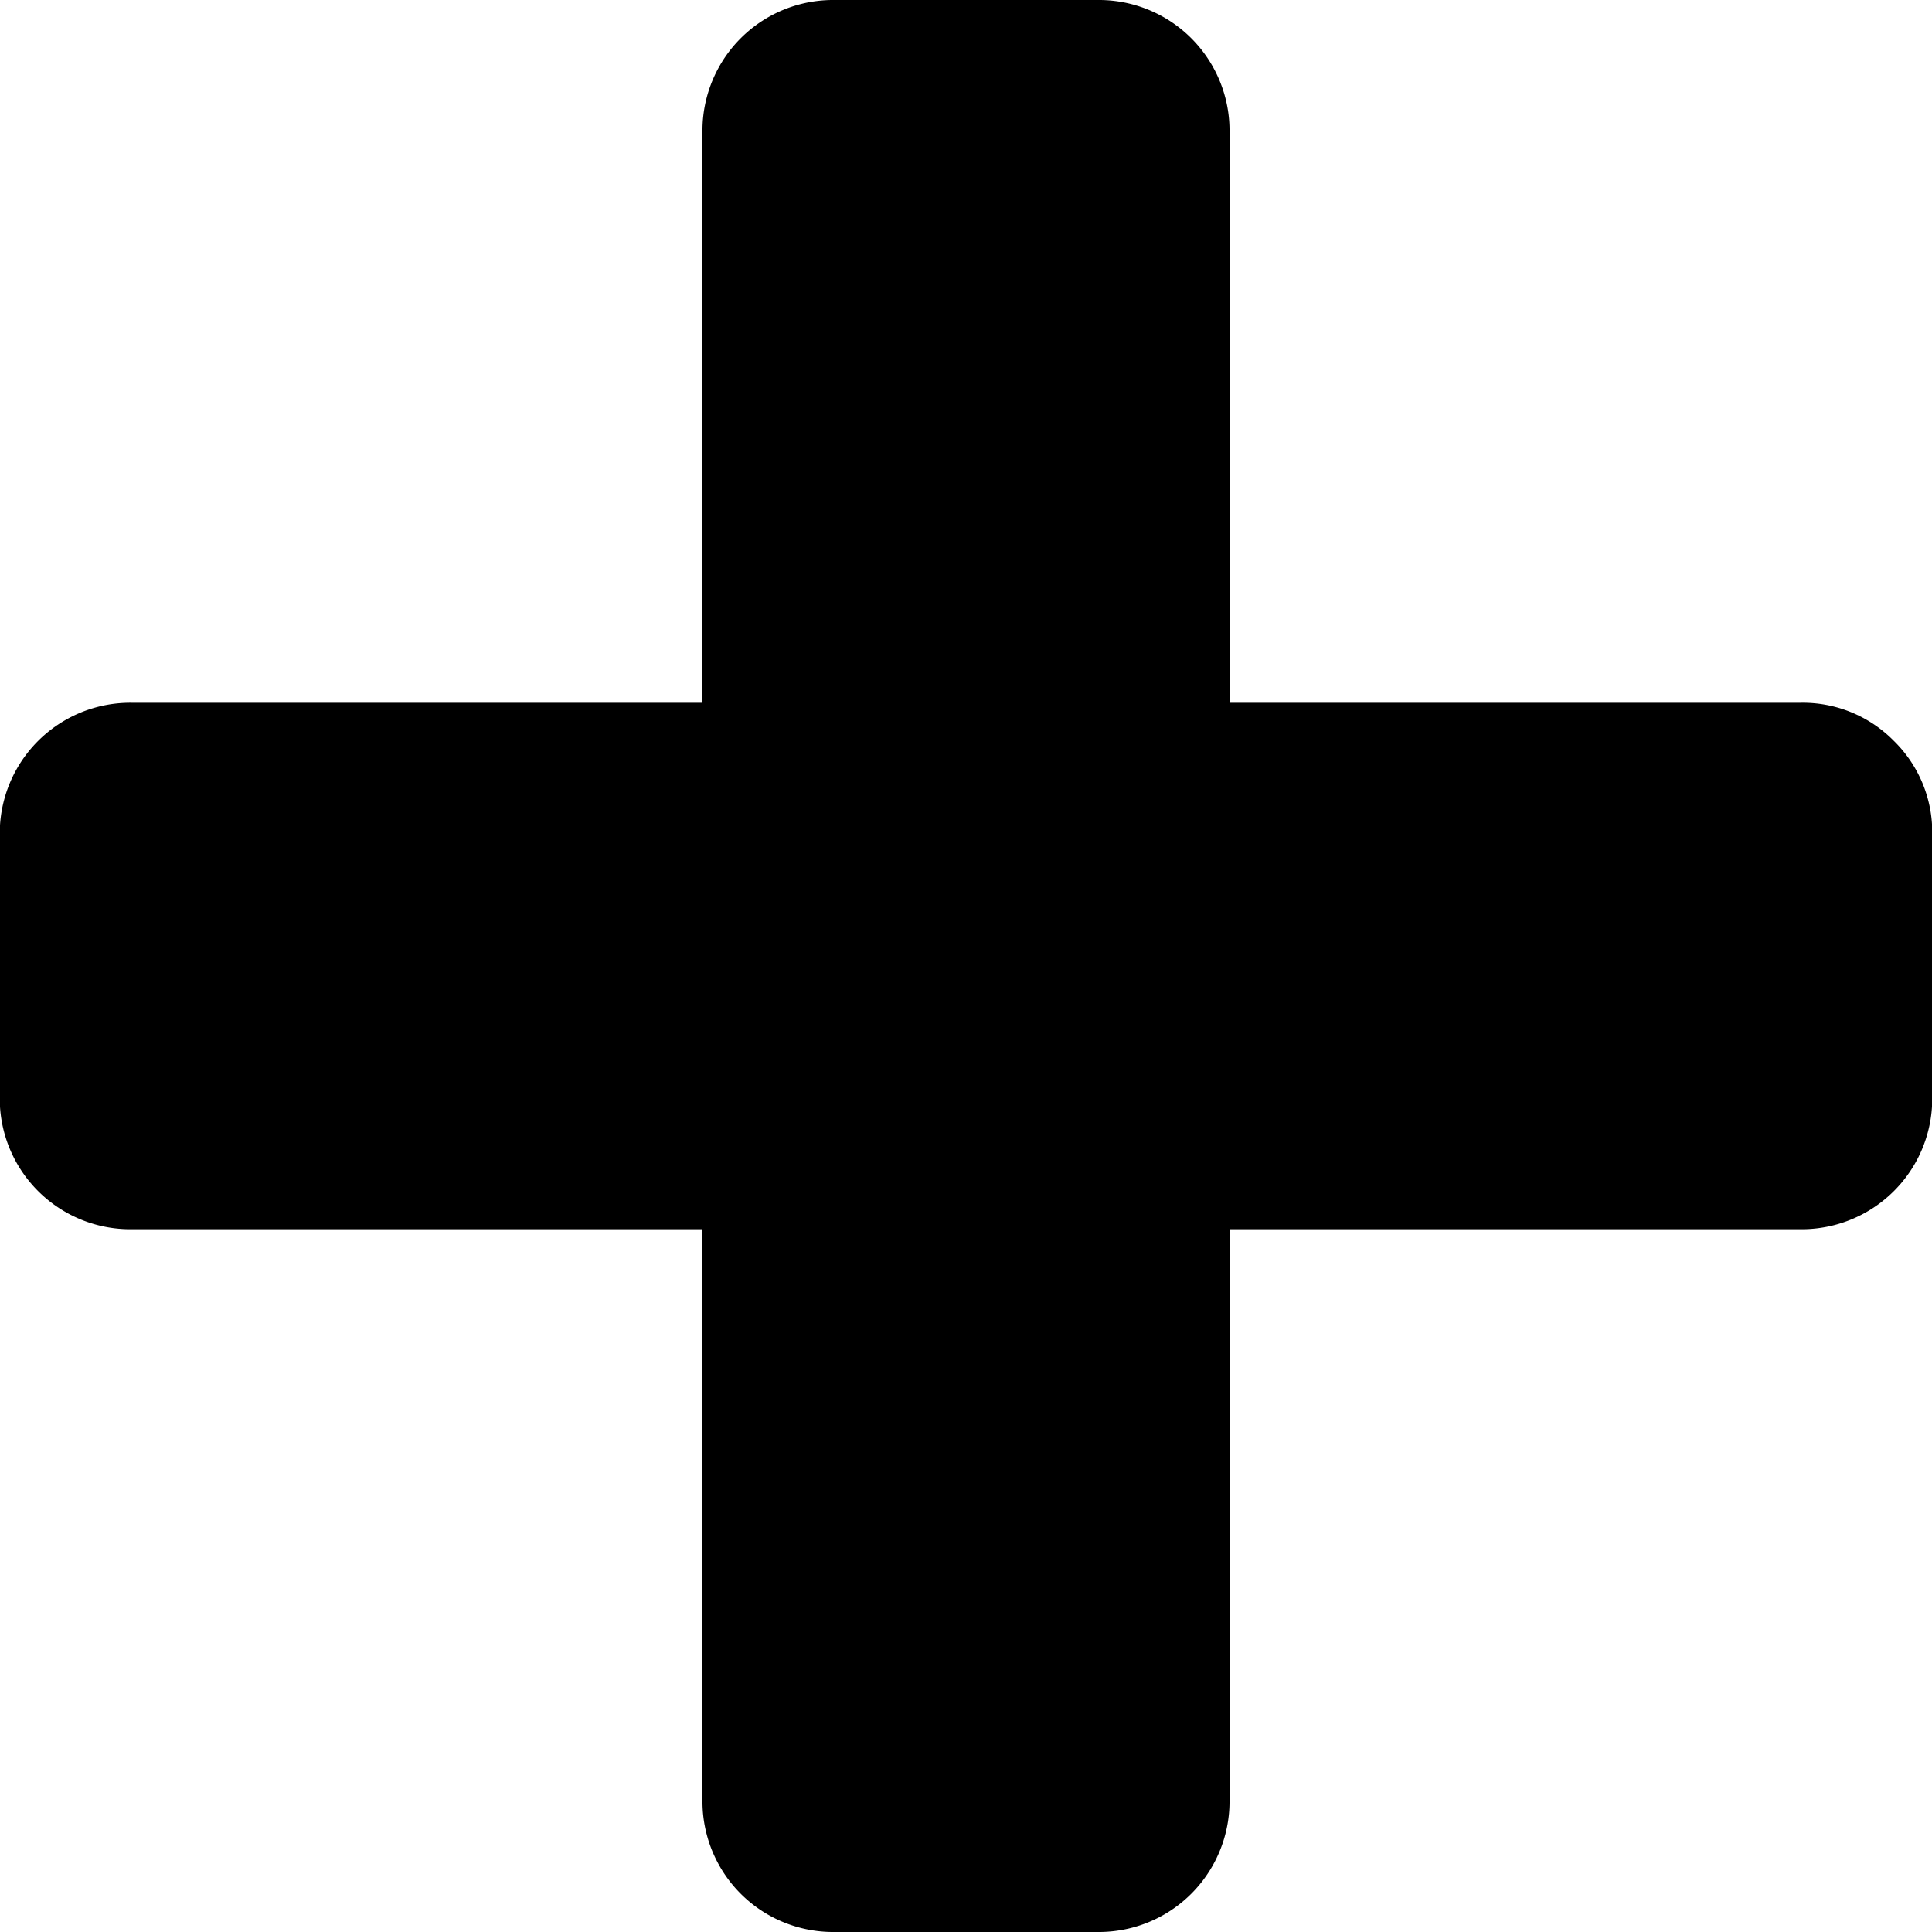 <svg xmlns="http://www.w3.org/2000/svg" width="32" height="32" viewBox="0 0 32 32">
  <defs>
    <style>
      .cls-1 {
        fill-rule: evenodd;
      }
    </style>
  </defs>
  <path id="plus.svg" class="cls-1" d="M781.367,3376.27a2.116,2.116,0,0,0-1.546-.63h-9.456v-9.46a2.163,2.163,0,0,0-2.183-2.18h-4.365a2.163,2.163,0,0,0-2.182,2.18v9.46h-9.457a2.163,2.163,0,0,0-2.182,2.18v4.36a2.163,2.163,0,0,0,2.182,2.18h9.457v9.46a2.163,2.163,0,0,0,2.182,2.18h4.365a2.163,2.163,0,0,0,2.183-2.18v-9.46h9.456a2.163,2.163,0,0,0,2.183-2.18v-4.36A2.115,2.115,0,0,0,781.367,3376.27Z" transform="translate(-750 -3364)"/>
</svg>
